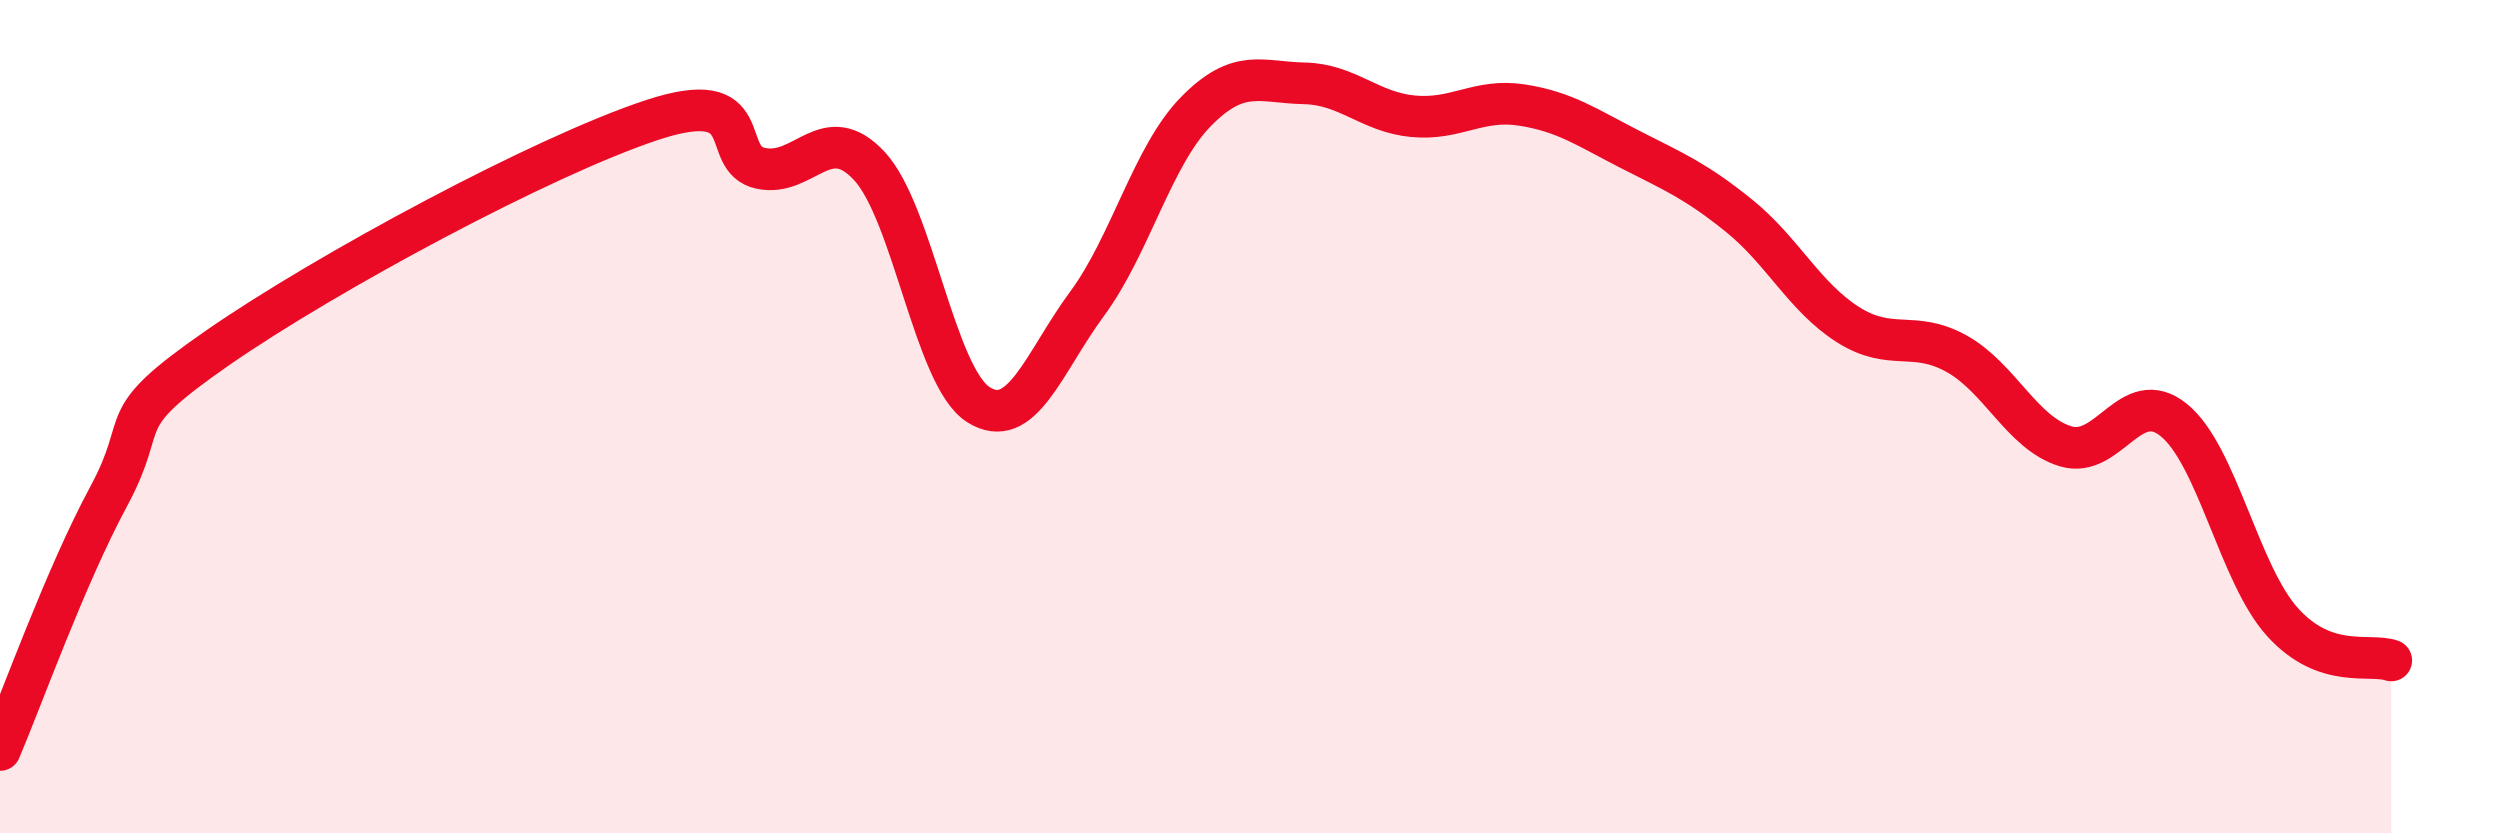 
    <svg width="60" height="20" viewBox="0 0 60 20" xmlns="http://www.w3.org/2000/svg">
      <path
        d="M 0,18 C 0.52,16.78 1.57,13.84 2.61,11.91 C 3.65,9.98 2.61,10.16 5.22,8.35 C 7.83,6.54 13.04,3.74 15.65,2.88 C 18.26,2.02 17.22,3.82 18.26,4.04 C 19.3,4.26 19.83,2.86 20.87,3.99 C 21.91,5.12 22.44,9.05 23.48,9.71 C 24.52,10.37 25.05,8.7 26.09,7.29 C 27.13,5.88 27.66,3.74 28.7,2.68 C 29.74,1.62 30.26,1.98 31.3,2 C 32.34,2.02 32.87,2.69 33.91,2.79 C 34.95,2.89 35.48,2.36 36.52,2.52 C 37.56,2.68 38.09,3.06 39.13,3.59 C 40.17,4.12 40.7,4.34 41.74,5.18 C 42.78,6.02 43.31,7.13 44.35,7.79 C 45.39,8.45 45.92,7.91 46.96,8.49 C 48,9.07 48.53,10.39 49.57,10.71 C 50.61,11.03 51.13,9.24 52.17,10.08 C 53.21,10.92 53.74,13.78 54.78,14.93 C 55.82,16.08 56.87,15.67 57.39,15.85L57.39 20L0 20Z"
        fill="#EB0A25"
        opacity="0.1"
        stroke-linecap="round"
        stroke-linejoin="round"
      />
      <path
        d="M 0,18 C 0.52,16.78 1.57,13.84 2.61,11.91 C 3.65,9.98 2.61,10.16 5.22,8.35 C 7.83,6.54 13.04,3.74 15.65,2.88 C 18.26,2.02 17.22,3.82 18.26,4.04 C 19.3,4.26 19.83,2.86 20.87,3.99 C 21.91,5.12 22.44,9.05 23.48,9.71 C 24.52,10.37 25.05,8.7 26.09,7.29 C 27.13,5.88 27.66,3.74 28.7,2.68 C 29.74,1.62 30.26,1.98 31.3,2 C 32.34,2.02 32.87,2.69 33.91,2.79 C 34.95,2.89 35.48,2.36 36.52,2.52 C 37.56,2.68 38.09,3.06 39.13,3.59 C 40.17,4.12 40.7,4.34 41.74,5.18 C 42.78,6.02 43.31,7.13 44.35,7.79 C 45.39,8.45 45.92,7.91 46.96,8.49 C 48,9.07 48.53,10.39 49.57,10.71 C 50.61,11.03 51.13,9.24 52.17,10.08 C 53.21,10.92 53.74,13.78 54.78,14.93 C 55.82,16.08 56.87,15.67 57.39,15.85"
        stroke="#EB0A25"
        stroke-width="1"
        fill="none"
        stroke-linecap="round"
        stroke-linejoin="round"
      />
    </svg>
  